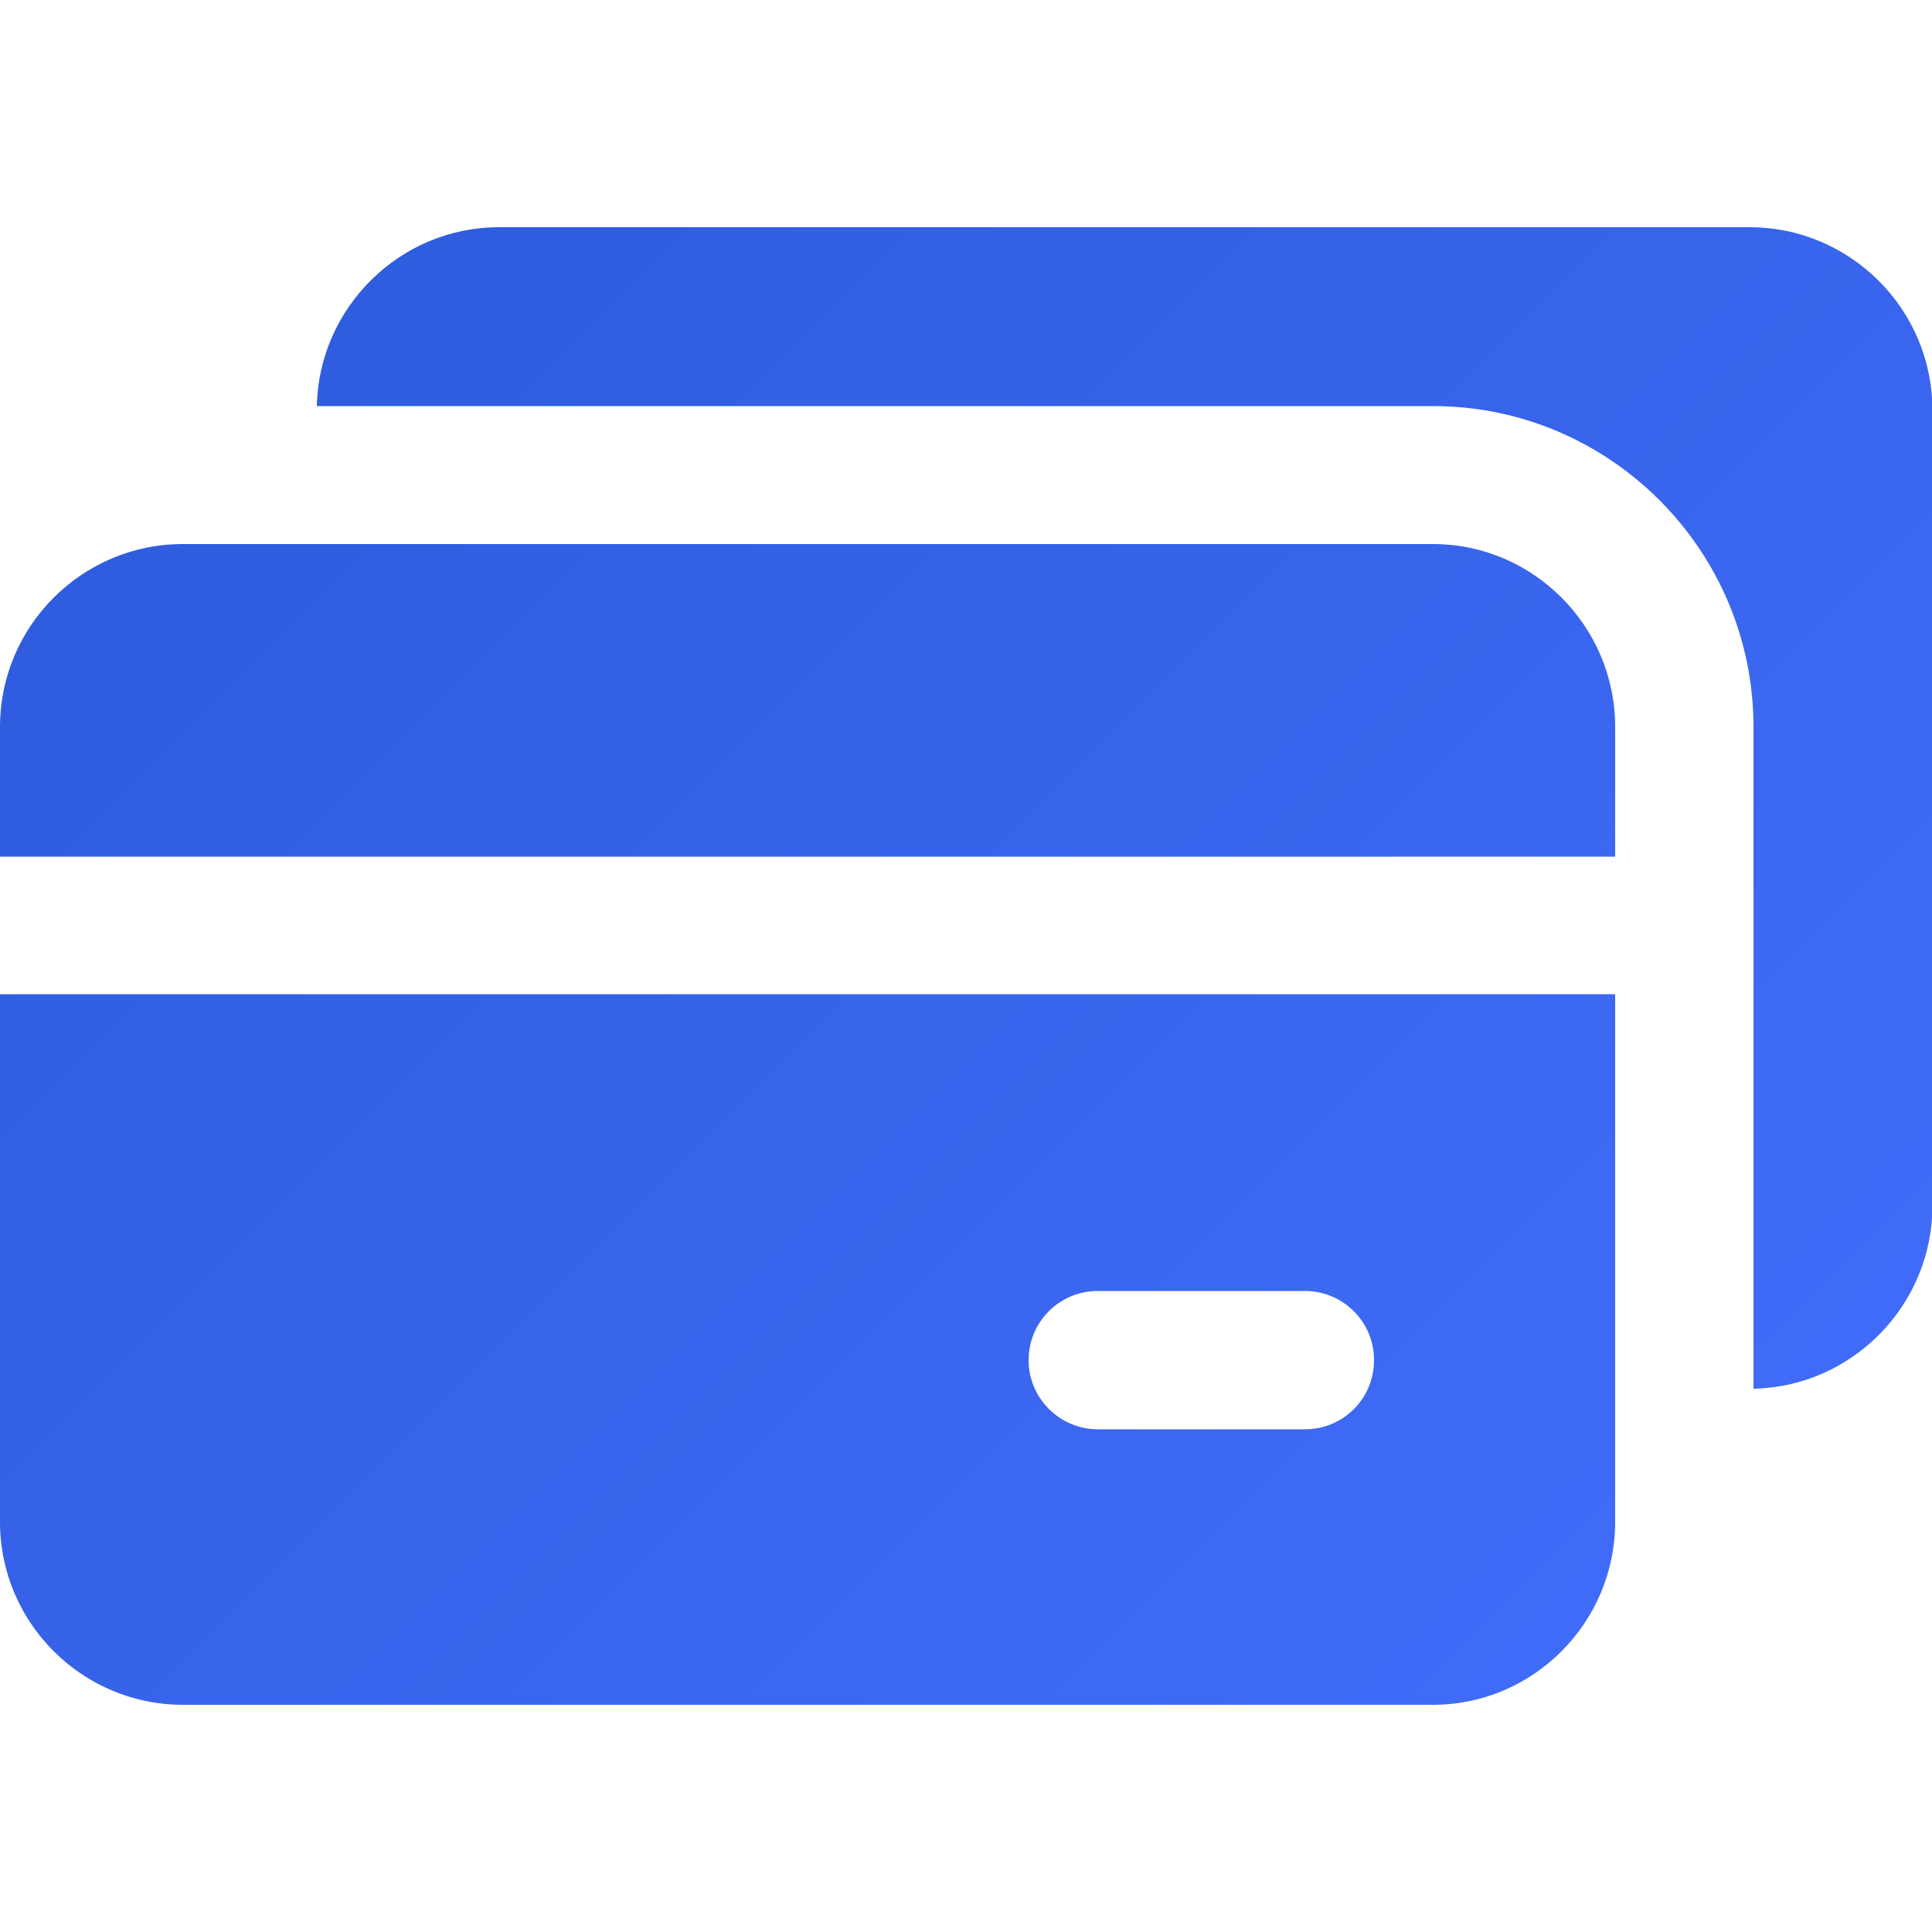 <?xml version="1.0" encoding="UTF-8"?>
<svg id="Layer_2" data-name="Layer 2" xmlns="http://www.w3.org/2000/svg" width="50" height="50" xmlns:xlink="http://www.w3.org/1999/xlink" viewBox="0 0 50 50">
  <defs>
    <linearGradient id="linear-gradient" x1="-.61" y1="-.61" x2="50.67" y2="50.67" gradientUnits="userSpaceOnUse">
      <stop offset="0" stop-color="#2b59d8"/>
      <stop offset="1" stop-color="#446fff"/>
    </linearGradient>
  </defs>
  <g id="Layer_1-2" data-name="Layer 1">
    <g id="_120-plus-tailored-payment-modes" data-name="120-plus-tailored-payment-modes">
      <rect width="50" height="50" style="fill: none;"/>
      <path d="m45.27,5.88H12.91c-2.55,0-4.66,2.07-4.71,4.63h28.89c4.57,0,8.29,3.73,8.29,8.3v17.13c2.55-.05,4.63-2.16,4.63-4.73V10.61c0-2.61-2.13-4.73-4.73-4.73Zm-8.18,8.2H4.73c-2.61,0-4.73,2.13-4.73,4.73v3.36h41.8v-3.36c0-2.61-2.13-4.73-4.71-4.73ZM0,39.39c0,2.61,2.13,4.73,4.73,4.73h32.36c2.59,0,4.71-2.13,4.71-4.73v-13.66H0v13.66Zm28.41-5.98h5.36c.98,0,1.79.79,1.79,1.79s-.8,1.79-1.79,1.79h-5.36c-.98,0-1.79-.8-1.79-1.79s.8-1.79,1.79-1.79Z" style="fill: url(#linear-gradient);"/>
    </g>
  </g>
</svg>